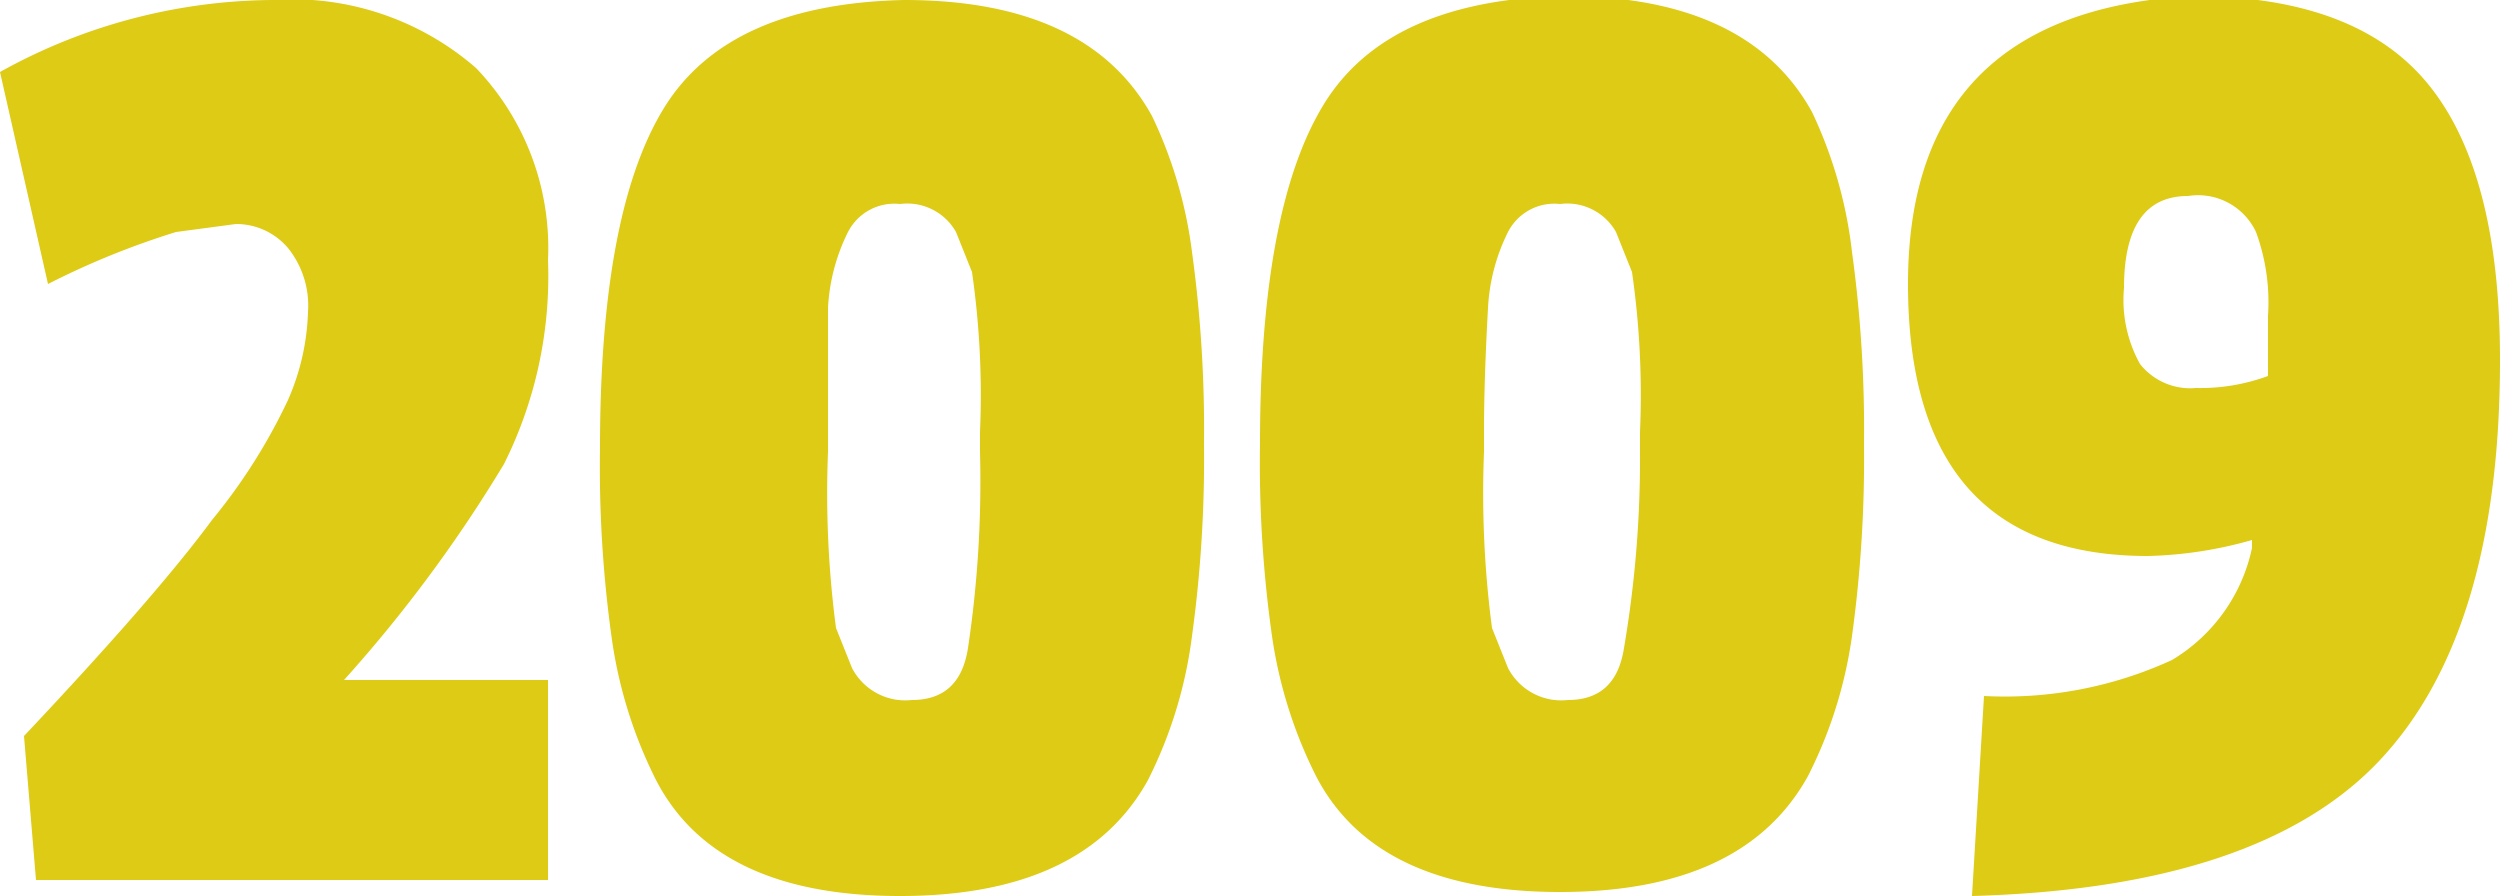 <svg id="Laag_1" data-name="Laag 1" xmlns="http://www.w3.org/2000/svg" viewBox="0 0 62.5 22.4"><defs><style>.cls-1{fill:#ddcb15;}</style></defs><title>2009</title><path class="cls-1" d="M2.3,5A14.2,14.2,0,0,1,9.1,3.2a7,7,0,0,1,5.1,1.7A6.5,6.5,0,0,1,16,9.7a10.5,10.5,0,0,1-1.1,5.1,35.2,35.2,0,0,1-4,5.4H16v5H3.2l-.3-3.6q3.3-3.5,4.7-5.4a14.3,14.3,0,0,0,1.9-3,5.9,5.9,0,0,0,.5-2.2,2.3,2.3,0,0,0-.5-1.6,1.7,1.7,0,0,0-1.3-.6l-1.5.2a20.2,20.2,0,0,0-3.2,1.3Z" transform="translate(-2.3 -3.2)"/><path class="cls-1" d="M32.1,9.5a32.5,32.5,0,0,1,.3,4.8,32.5,32.5,0,0,1-.3,4.8A11.1,11.1,0,0,1,31,22.7q-1.6,2.9-6.2,2.9t-6.1-2.9a11.4,11.4,0,0,1-1.1-3.5,30.8,30.8,0,0,1-.3-4.8q0-5.9,1.6-8.5t6-2.7q4.6,0,6.2,2.9A11.1,11.1,0,0,1,32.1,9.5Zm-5.3,5V14a21.5,21.5,0,0,0-.2-4l-.4-1a1.4,1.4,0,0,0-1.4-.7,1.3,1.3,0,0,0-1.3.7,4.8,4.8,0,0,0-.5,1.9Q23,12.6,23,14v.5a25.8,25.8,0,0,0,.2,4.4l.4,1a1.5,1.5,0,0,0,1.5.8q1.2,0,1.4-1.3A28.1,28.1,0,0,0,26.8,14.5Z" transform="translate(-2.3 -3.2)"/><path class="cls-1" d="M48.6,9.5a32.5,32.5,0,0,1,.3,4.8,32.5,32.5,0,0,1-.3,4.8,11.1,11.1,0,0,1-1.1,3.5q-1.6,2.9-6.2,2.9t-6.1-2.9a11.4,11.4,0,0,1-1.1-3.5,30.8,30.8,0,0,1-.3-4.8q0-5.9,1.6-8.5t6-2.7q4.6,0,6.2,2.9A11.1,11.1,0,0,1,48.6,9.5Zm-5.3,5V14a21.5,21.5,0,0,0-.2-4l-.4-1a1.4,1.4,0,0,0-1.4-.7,1.3,1.3,0,0,0-1.3.7,4.8,4.8,0,0,0-.5,1.9q-.1,1.8-.1,3.1v.5a25.8,25.8,0,0,0,.2,4.4l.4,1a1.5,1.5,0,0,0,1.5.8q1.2,0,1.4-1.3A28.1,28.1,0,0,0,43.3,14.5Z" transform="translate(-2.3 -3.2)"/><path class="cls-1" d="M56,17.1q-6,0-6-6.8t7.1-7.2q4.1,0,5.9,2.2t1.8,6.9q0,6.8-3,10T51.6,25.6l.3-5a10,10,0,0,0,4.7-.9,4.3,4.3,0,0,0,2-2.8v-.2A10.3,10.3,0,0,1,56,17.1Zm-.2-4.8a1.6,1.6,0,0,0,1.4.6,4.9,4.9,0,0,0,1.8-.3c0-.2,0-.7,0-1.5A5.1,5.1,0,0,0,58.7,9,1.6,1.6,0,0,0,57,8.1q-1.6,0-1.6,2.3A3.3,3.3,0,0,0,55.8,12.3Z" transform="translate(-2.3 -3.2)"/></svg>